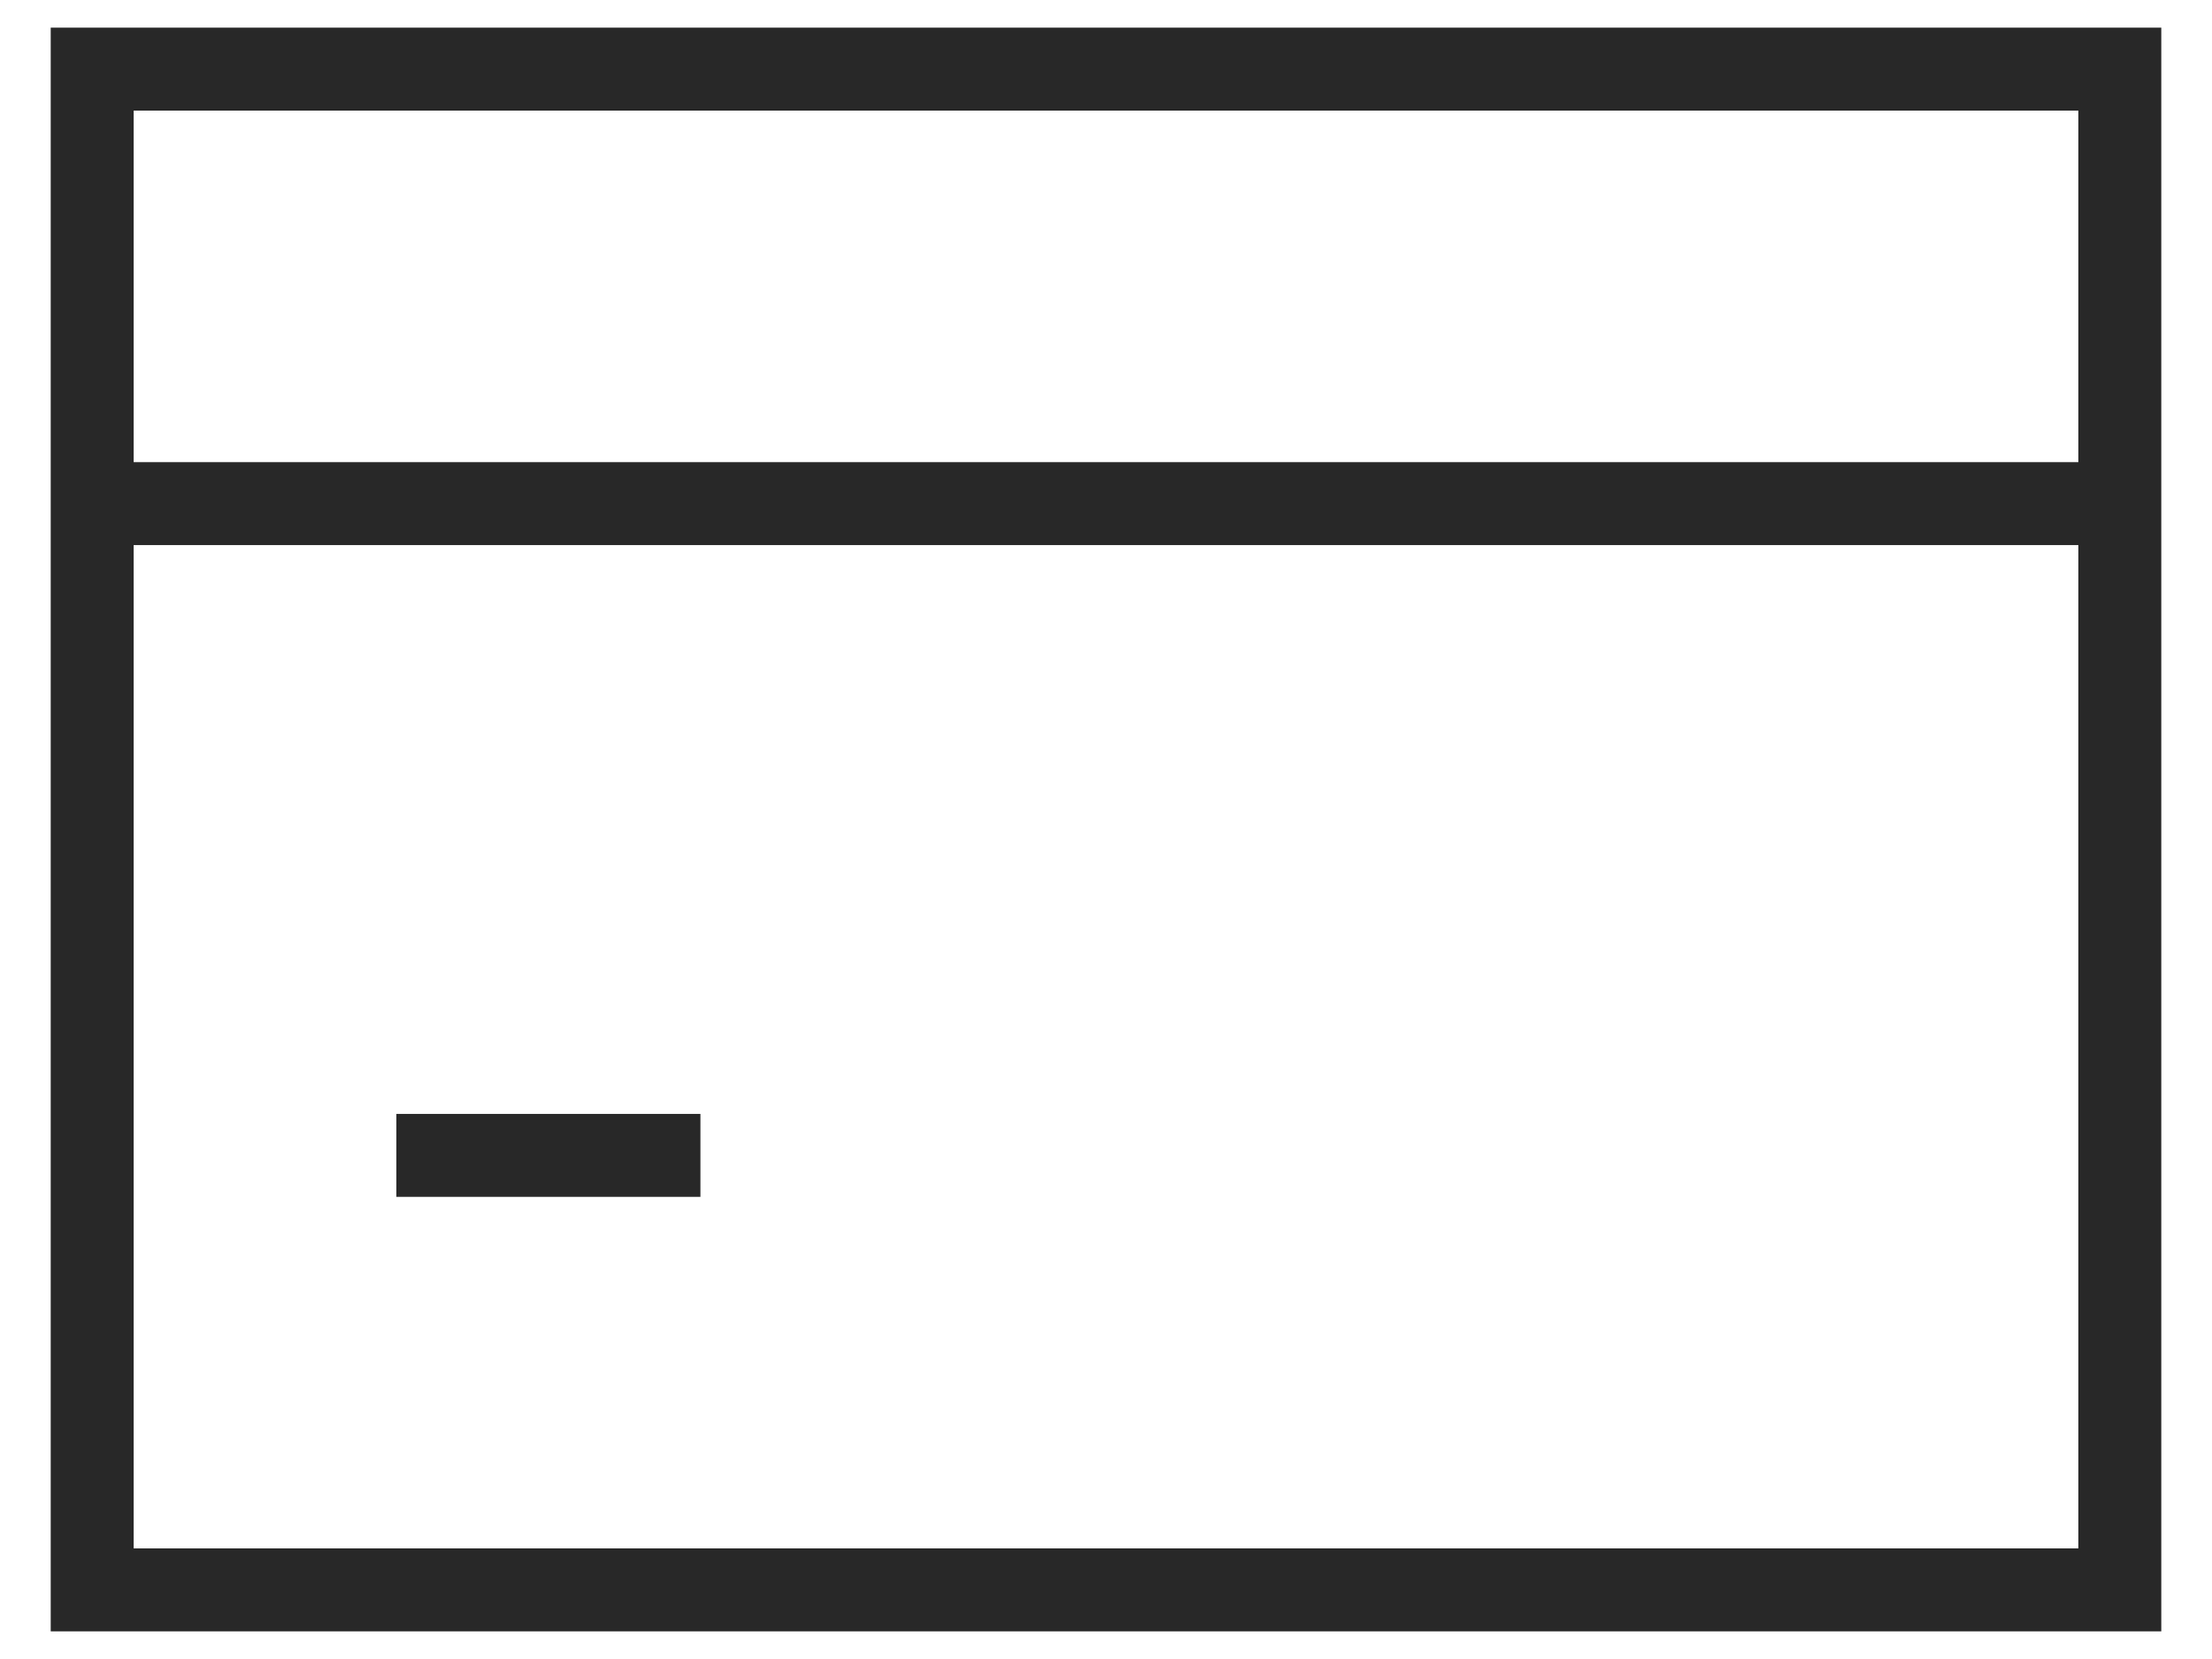 <svg width="40" height="30" viewBox="0 0 40 30" fill="none" xmlns="http://www.w3.org/2000/svg">
<path d="M1.667 9.107H38.333M7.167 20.893H12.666M1.667 1.25H38.333V28.75H1.667V1.25Z" stroke="#282828" stroke-width="1.5"/>
</svg>
